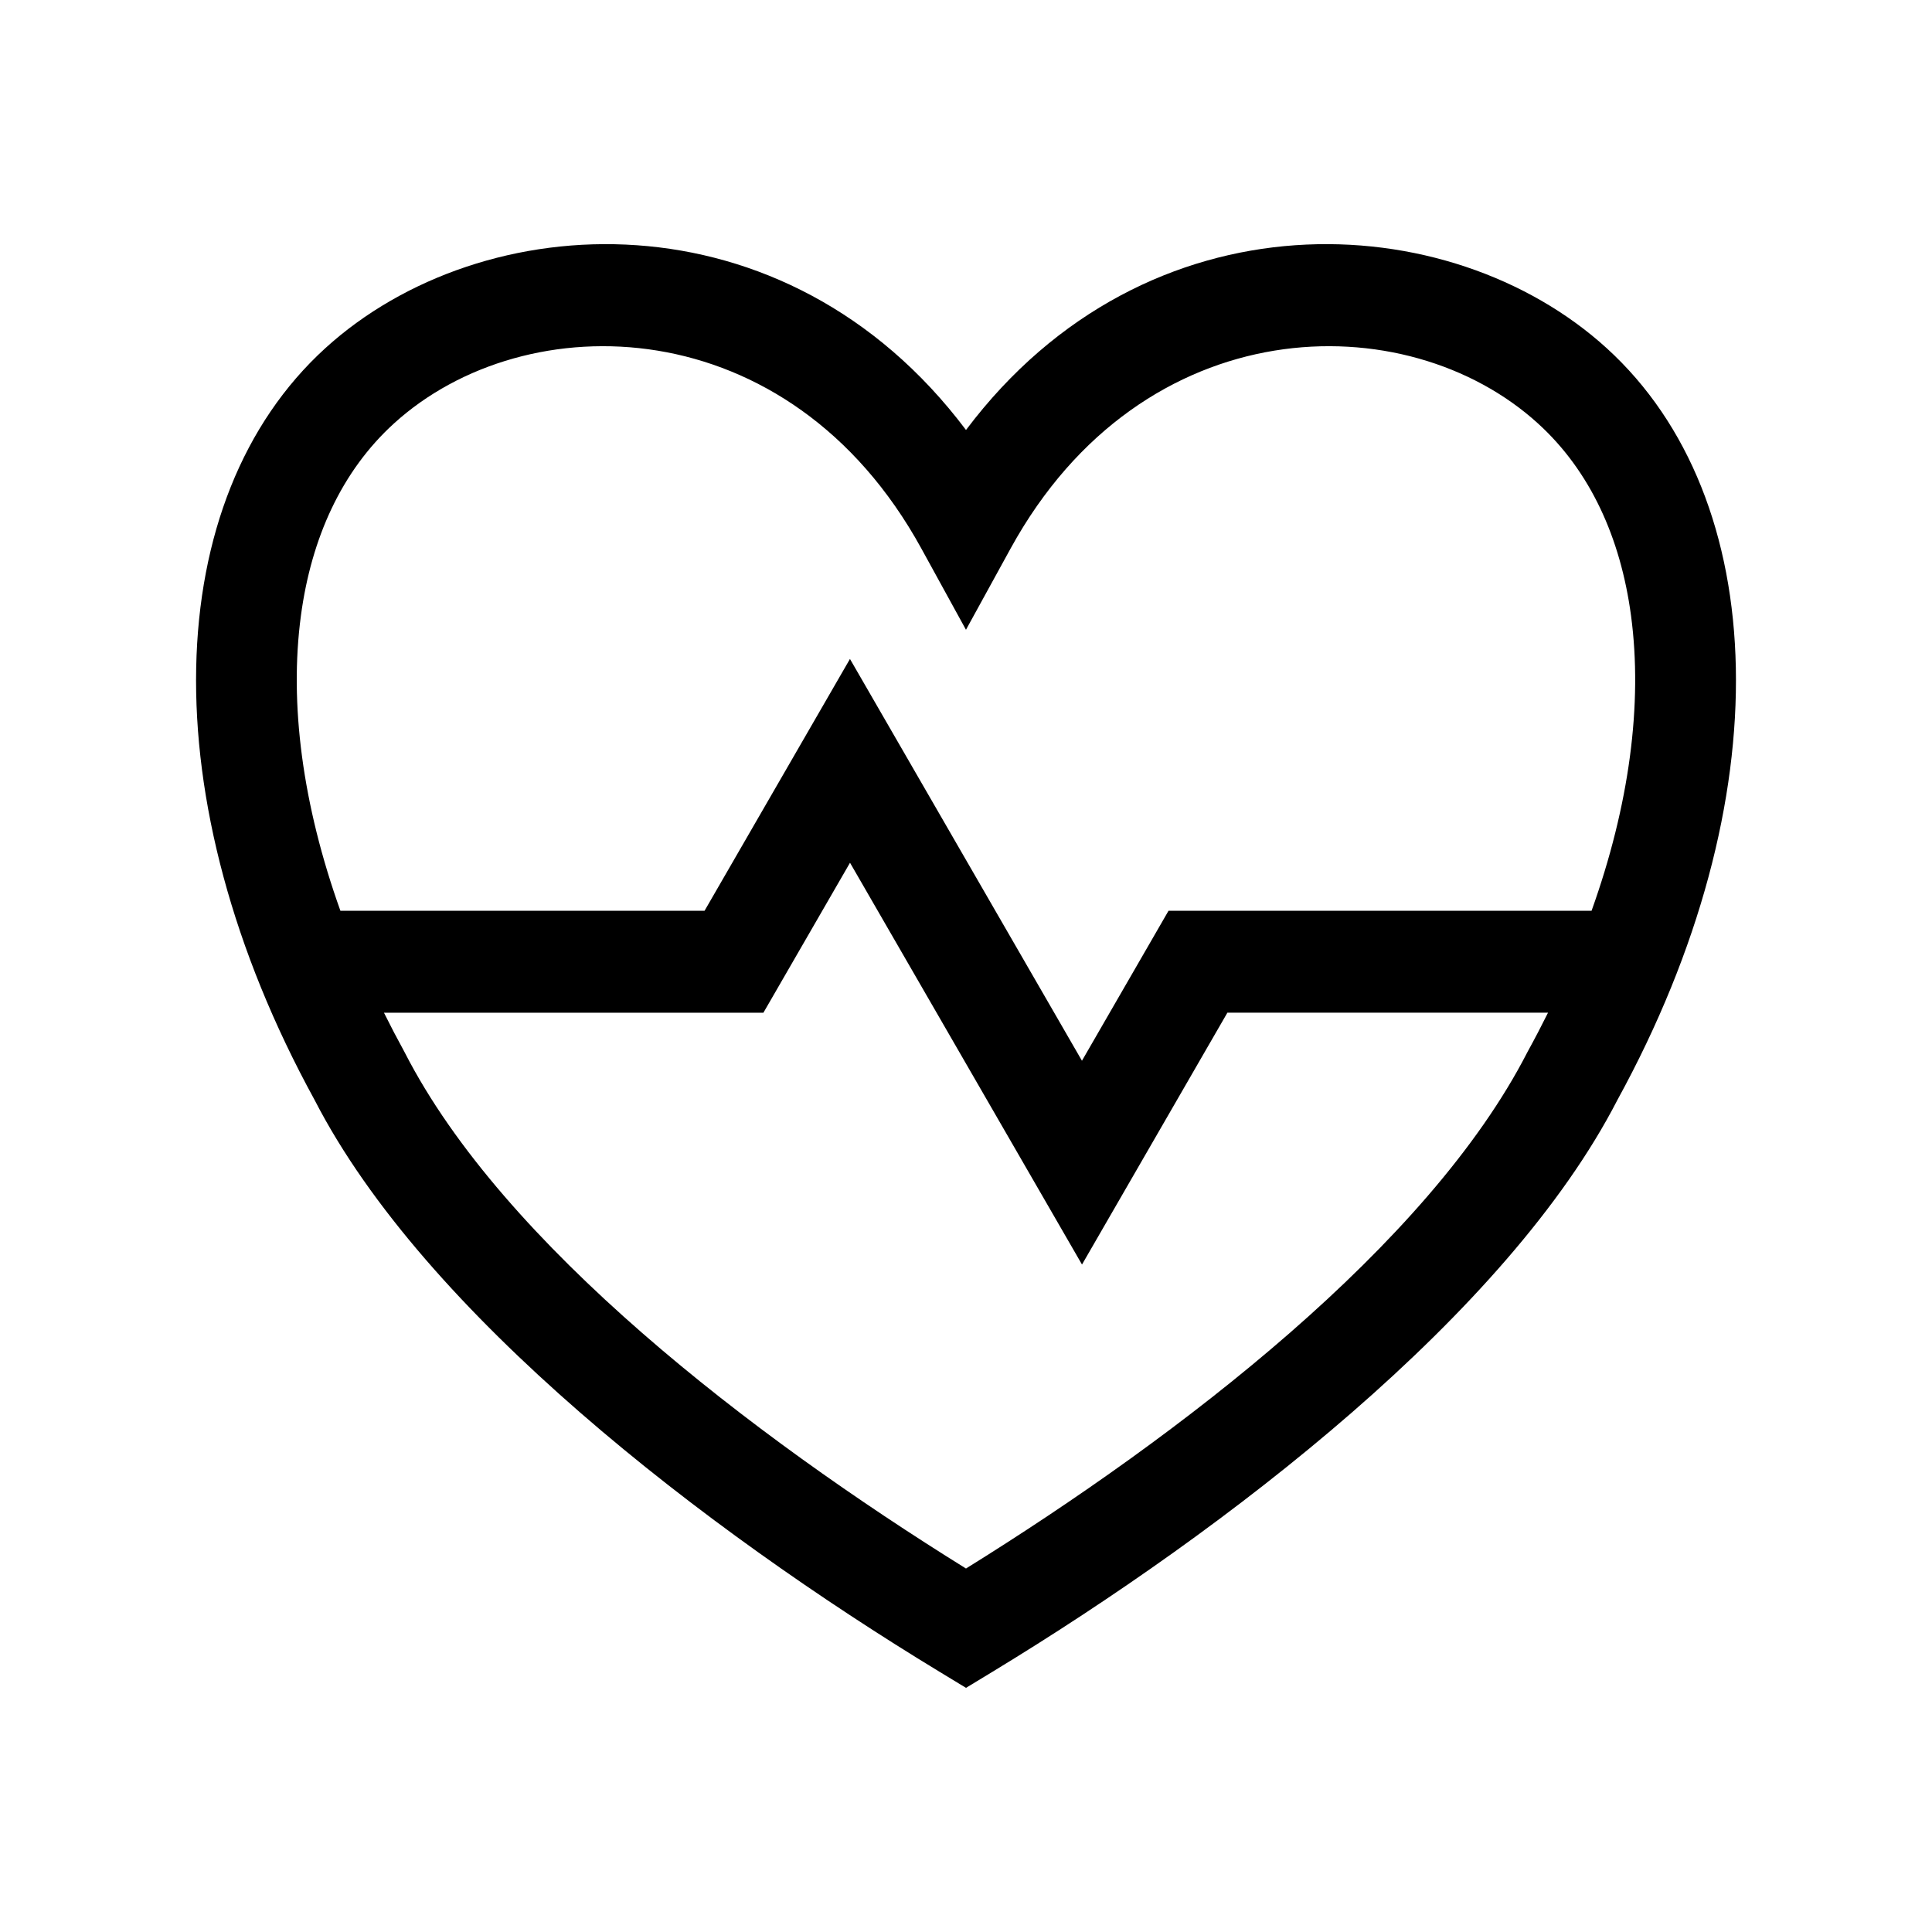 <?xml version="1.0" encoding="UTF-8"?>
<!-- Uploaded to: ICON Repo, www.iconrepo.com, Generator: ICON Repo Mixer Tools -->
<svg fill="#000000" width="800px" height="800px" version="1.1" viewBox="144 144 512 512" xmlns="http://www.w3.org/2000/svg">
 <path d="m400 257.95c-47.902-63.715-128.11-59.621-169.79-21.676-43.766 39.855-46.535 119.52-2.836 199.23 29.137 56.668 103.39 113.77 165.62 151.54l7.008 4.254 7.008-4.254c62.23-37.777 136.48-94.871 165.62-151.54 43.707-79.707 40.934-159.37-2.836-199.23-41.676-37.945-121.89-42.043-169.79 21.676zm154.25 154.42h-84.977l-38.531 66.746-61.48-106.48-22.949 39.742h-100.56c1.734 3.488 3.559 6.984 5.473 10.473l0.09 0.172c26.094 50.914 91.934 101.42 148.68 136.65 56.75-35.23 122.59-85.734 148.77-136.82l0.09-0.168c1.891-3.441 3.684-6.879 5.387-10.309zm11.531-27.004c10.02-27.977 13.586-54.844 10.461-78.195-2.762-20.625-10.816-38.352-24.633-50.926-35.016-31.887-104.76-30.672-139.78 33.094l-11.836 21.555-11.836-21.555c-35.016-63.766-104.76-64.98-139.78-33.094-13.809 12.574-21.871 30.301-24.633 50.926-3.129 23.336 0.438 50.191 10.469 78.195h96.5l38.535-66.738 61.48 106.48 22.945-39.746z" fill-rule="evenodd"/>
</svg>